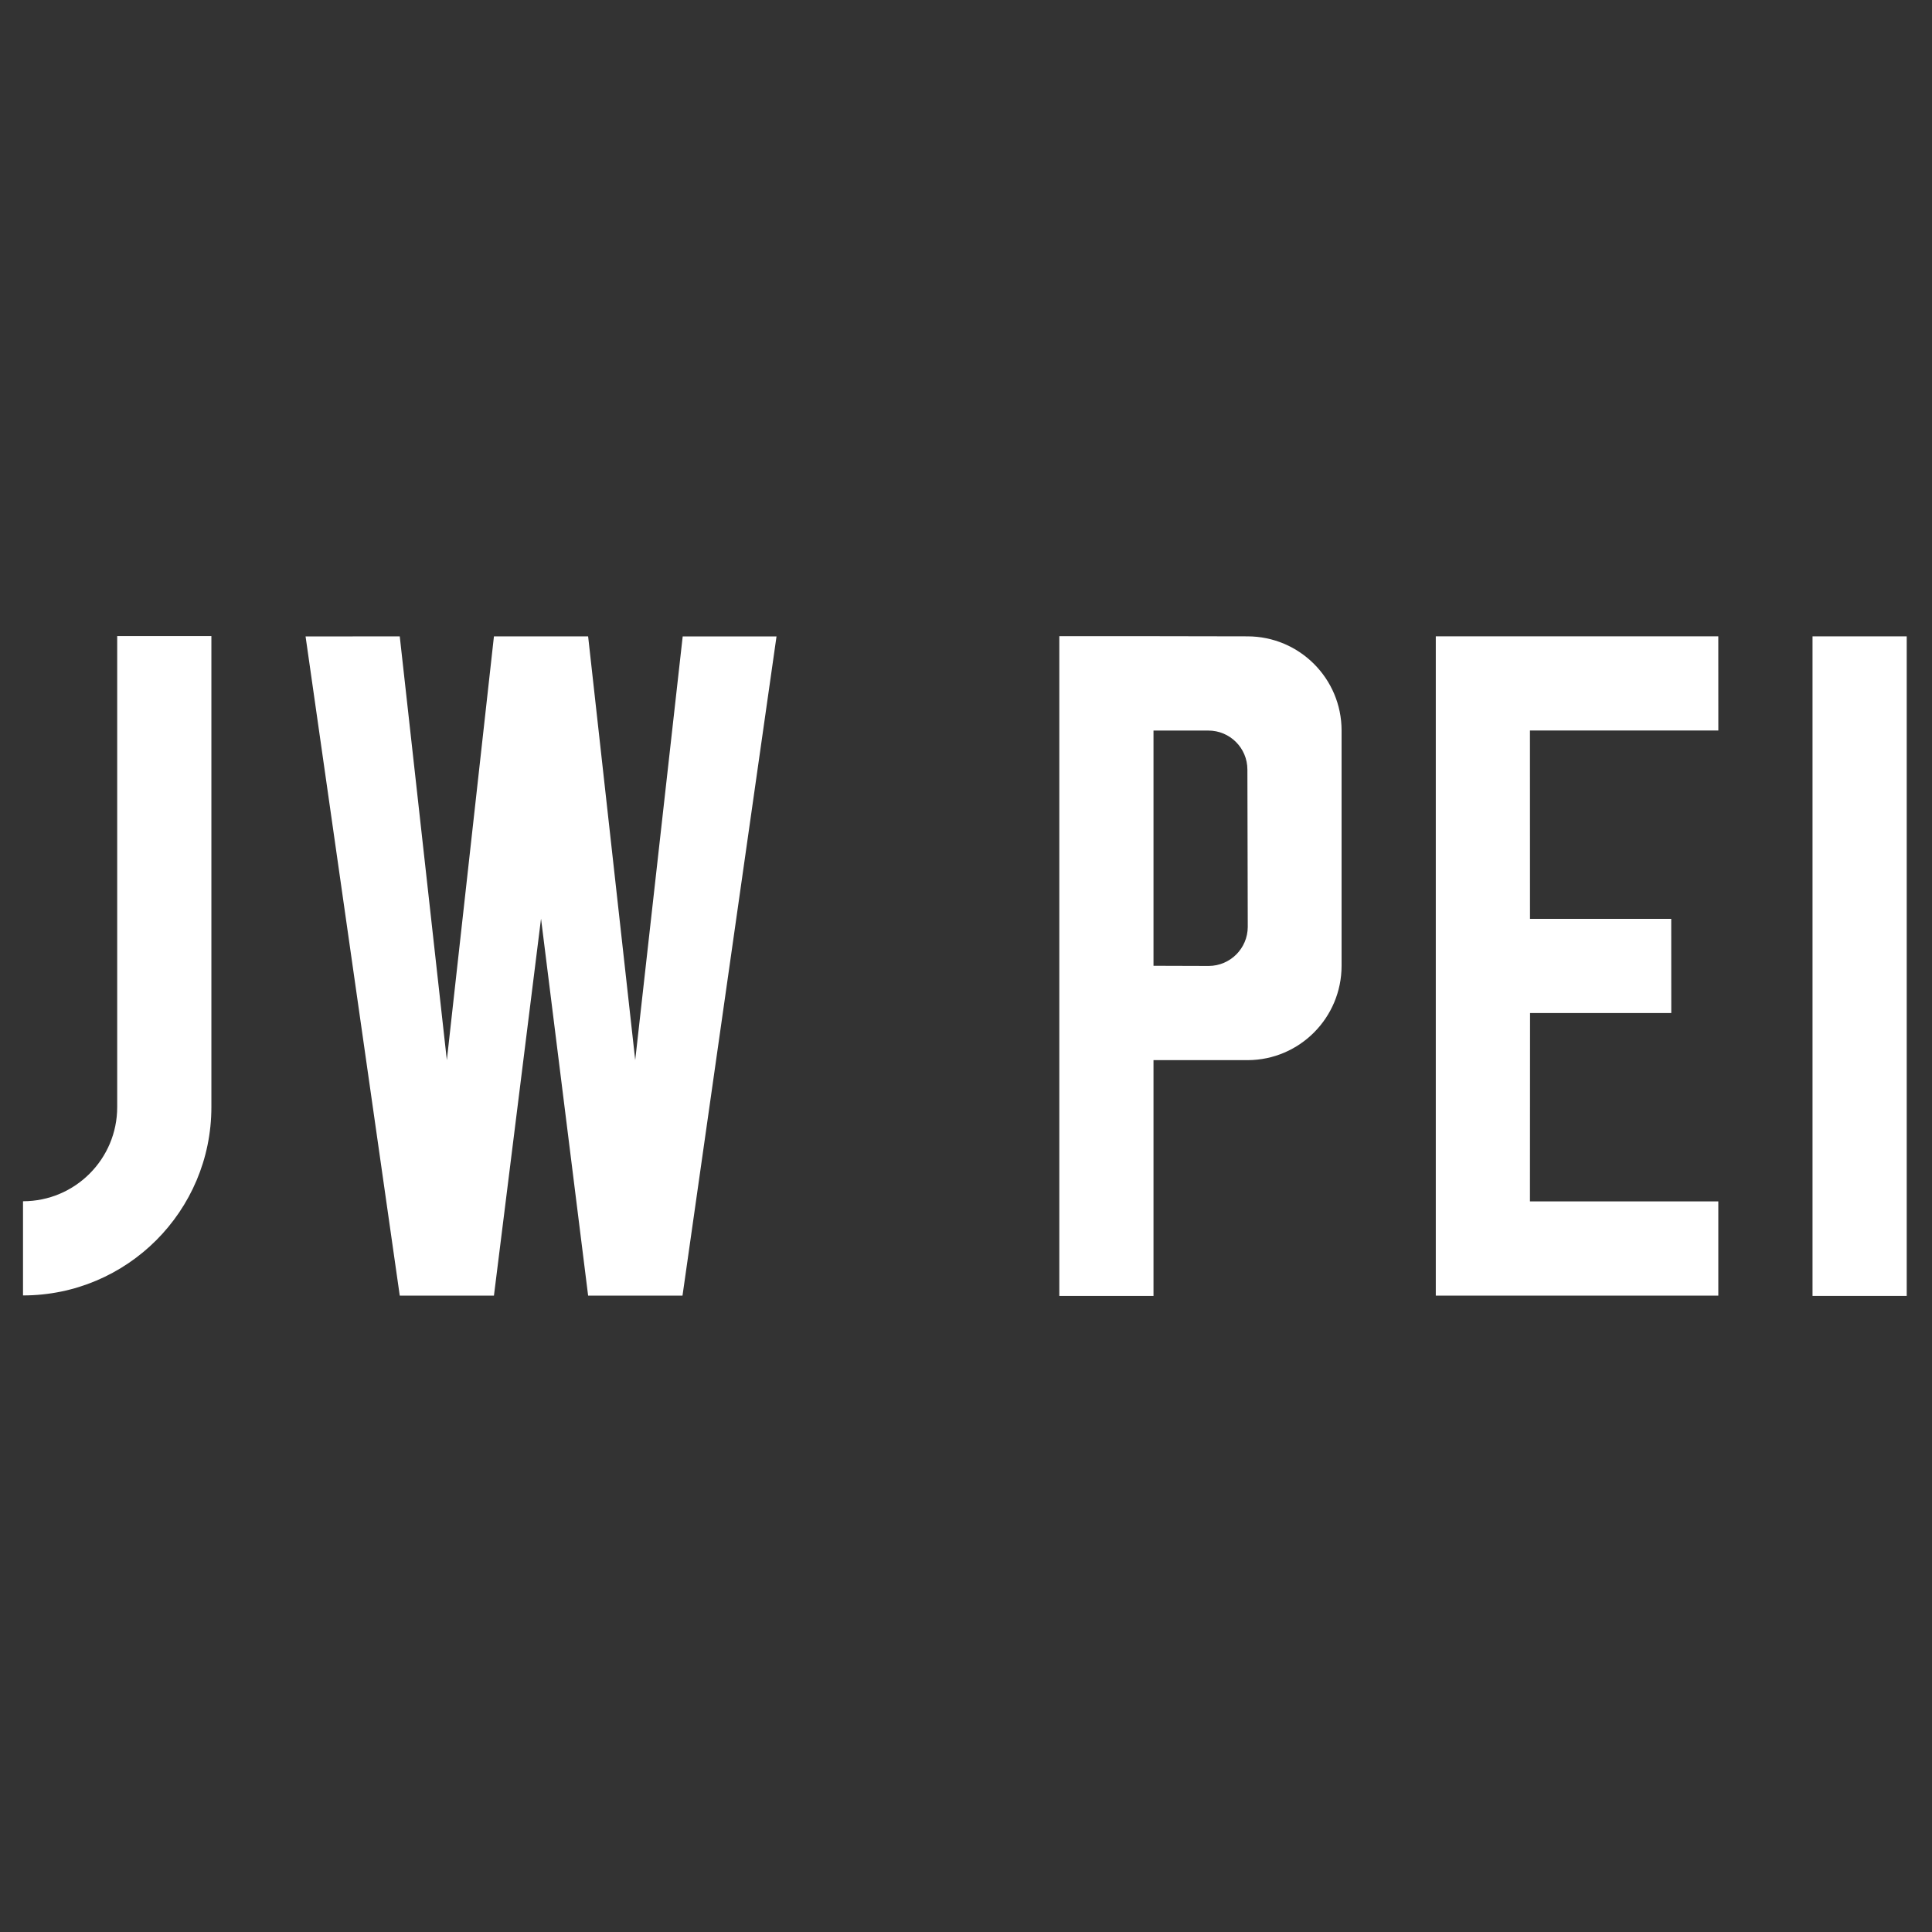 <?xml version="1.0" encoding="UTF-8"?>
<svg id="Layer_1" xmlns="http://www.w3.org/2000/svg" version="1.1" viewBox="0 0 800 800">
  <rect x="0" y="0" width="800" height="800" fill="#333333" stroke="none"/>
  <!-- Generator: Adobe Illustrator 30.0.0, SVG Export Plug-In . SVG Version: 2.1.1 Build 123)  -->
  <defs>
    <style>
      .st0 {
        fill: #fff;
      }
    </style>
  </defs>
  <path class="st0" d="M555.52,341.45h0v-38.96h0c0-21.54-17.46-38.99-39-38.99h0l-38.88-.07h-39v273.18h39v-97.63h39.03c21.48-.07,38.84-17.57,38.85-39.07h0v-58.46h0ZM516.67,383.83c-.05,8.9-7.25,16.1-16.15,16.15h-.01s-22.87-.07-22.87-.07v-97.4h22.72c8.93,0,16.16,7.23,16.16,16.16h0v.05l.15,65.1h0Z"/>
  <path class="st0" d="M48.53,263.39v195.02c0,21.54-17.46,39-39,39v39c43.08,0,78-34.92,78-78v-195.02h-39Z"/>
  <path class="st0" d="M711.52,302.49h-78l.02,77.98h58.48l.02,39.01h-58.48l-.04,78h78v39h-116.99v-272.99h116.98l.02,39h0Z"/>
  <path class="st0" d="M789.53,536.61h-39v-273.11h39v273.11h0Z"/>
  <path class="st0" d="M282.68,263.53h38.86l-38.93,272.96h-39.08l-19.5-156.09-19.5,156.09h-39l-39-272.96,39-.02,19.5,175.47,19.5-175.47h39l19.5,175.47,19.66-175.45Z"/>
</svg>